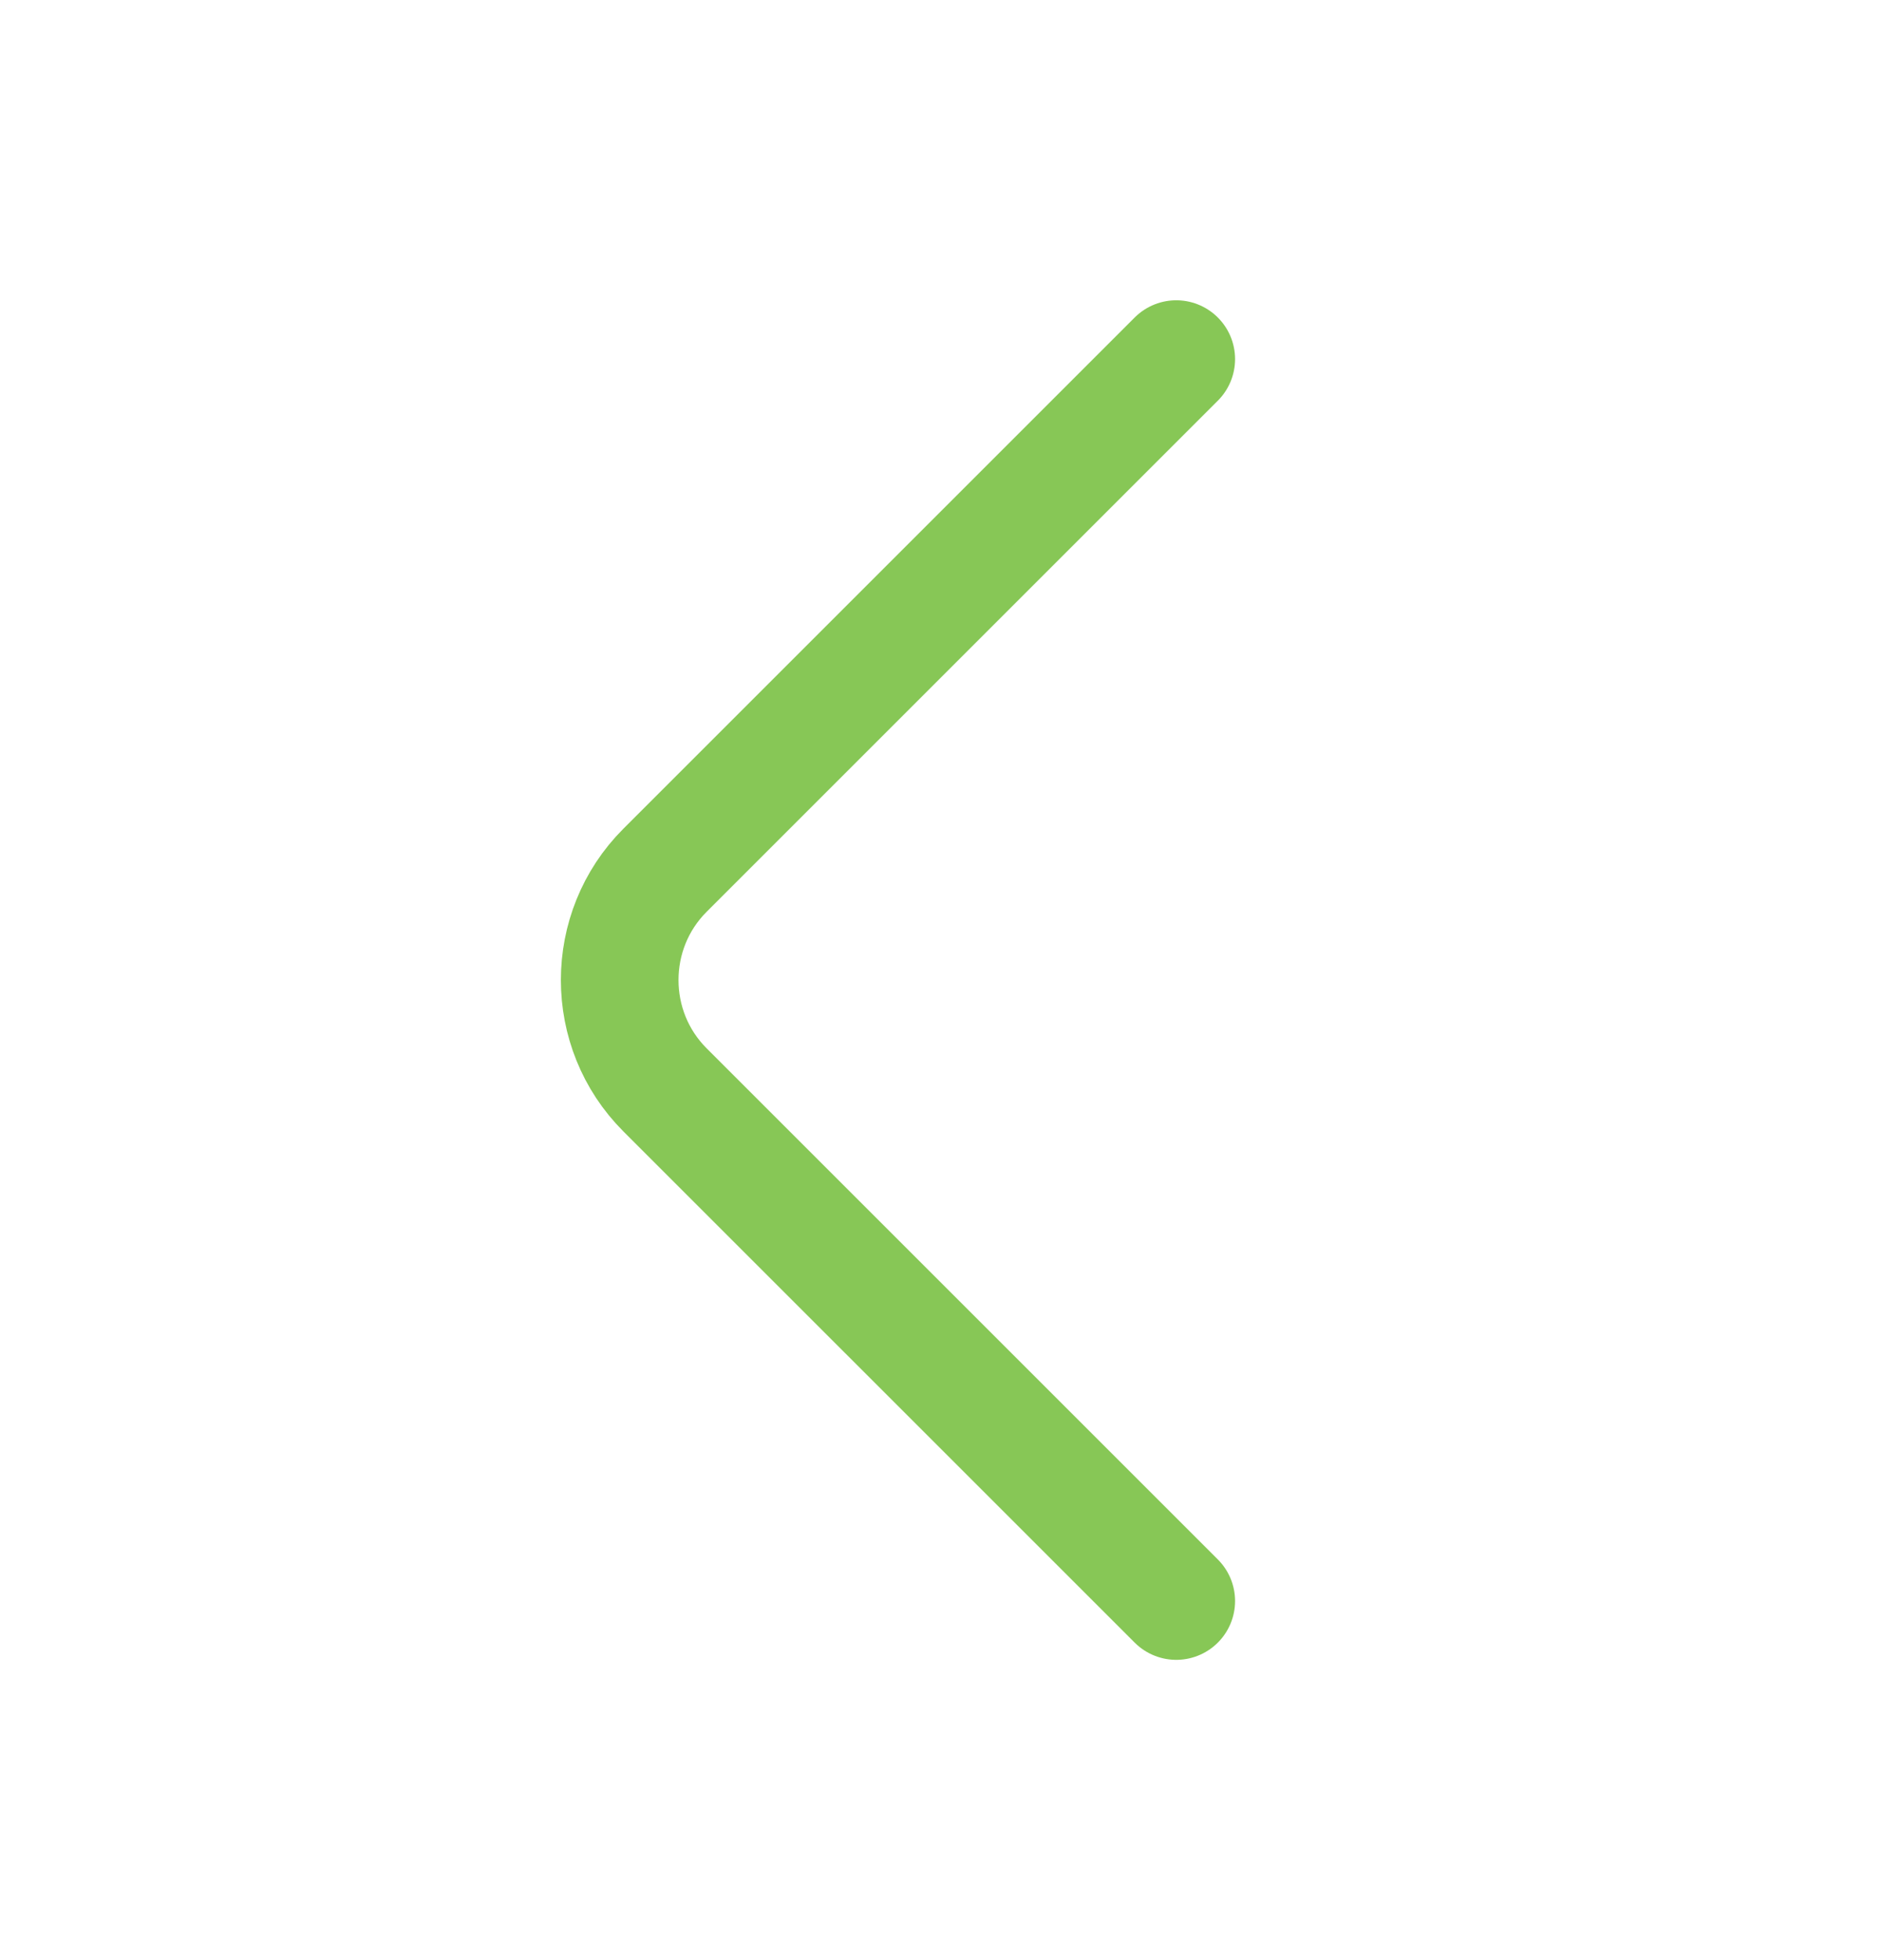 <svg width="24" height="25" viewBox="0 0 24 25" fill="none" xmlns="http://www.w3.org/2000/svg">
<path d="M15 20.42L8.48 13.9C7.71 13.13 7.71 11.87 8.48 11.1L15 4.58" stroke="#87C756" stroke-width="1.5" stroke-miterlimit="10" stroke-linecap="round" stroke-linejoin="round"/>
</svg>
